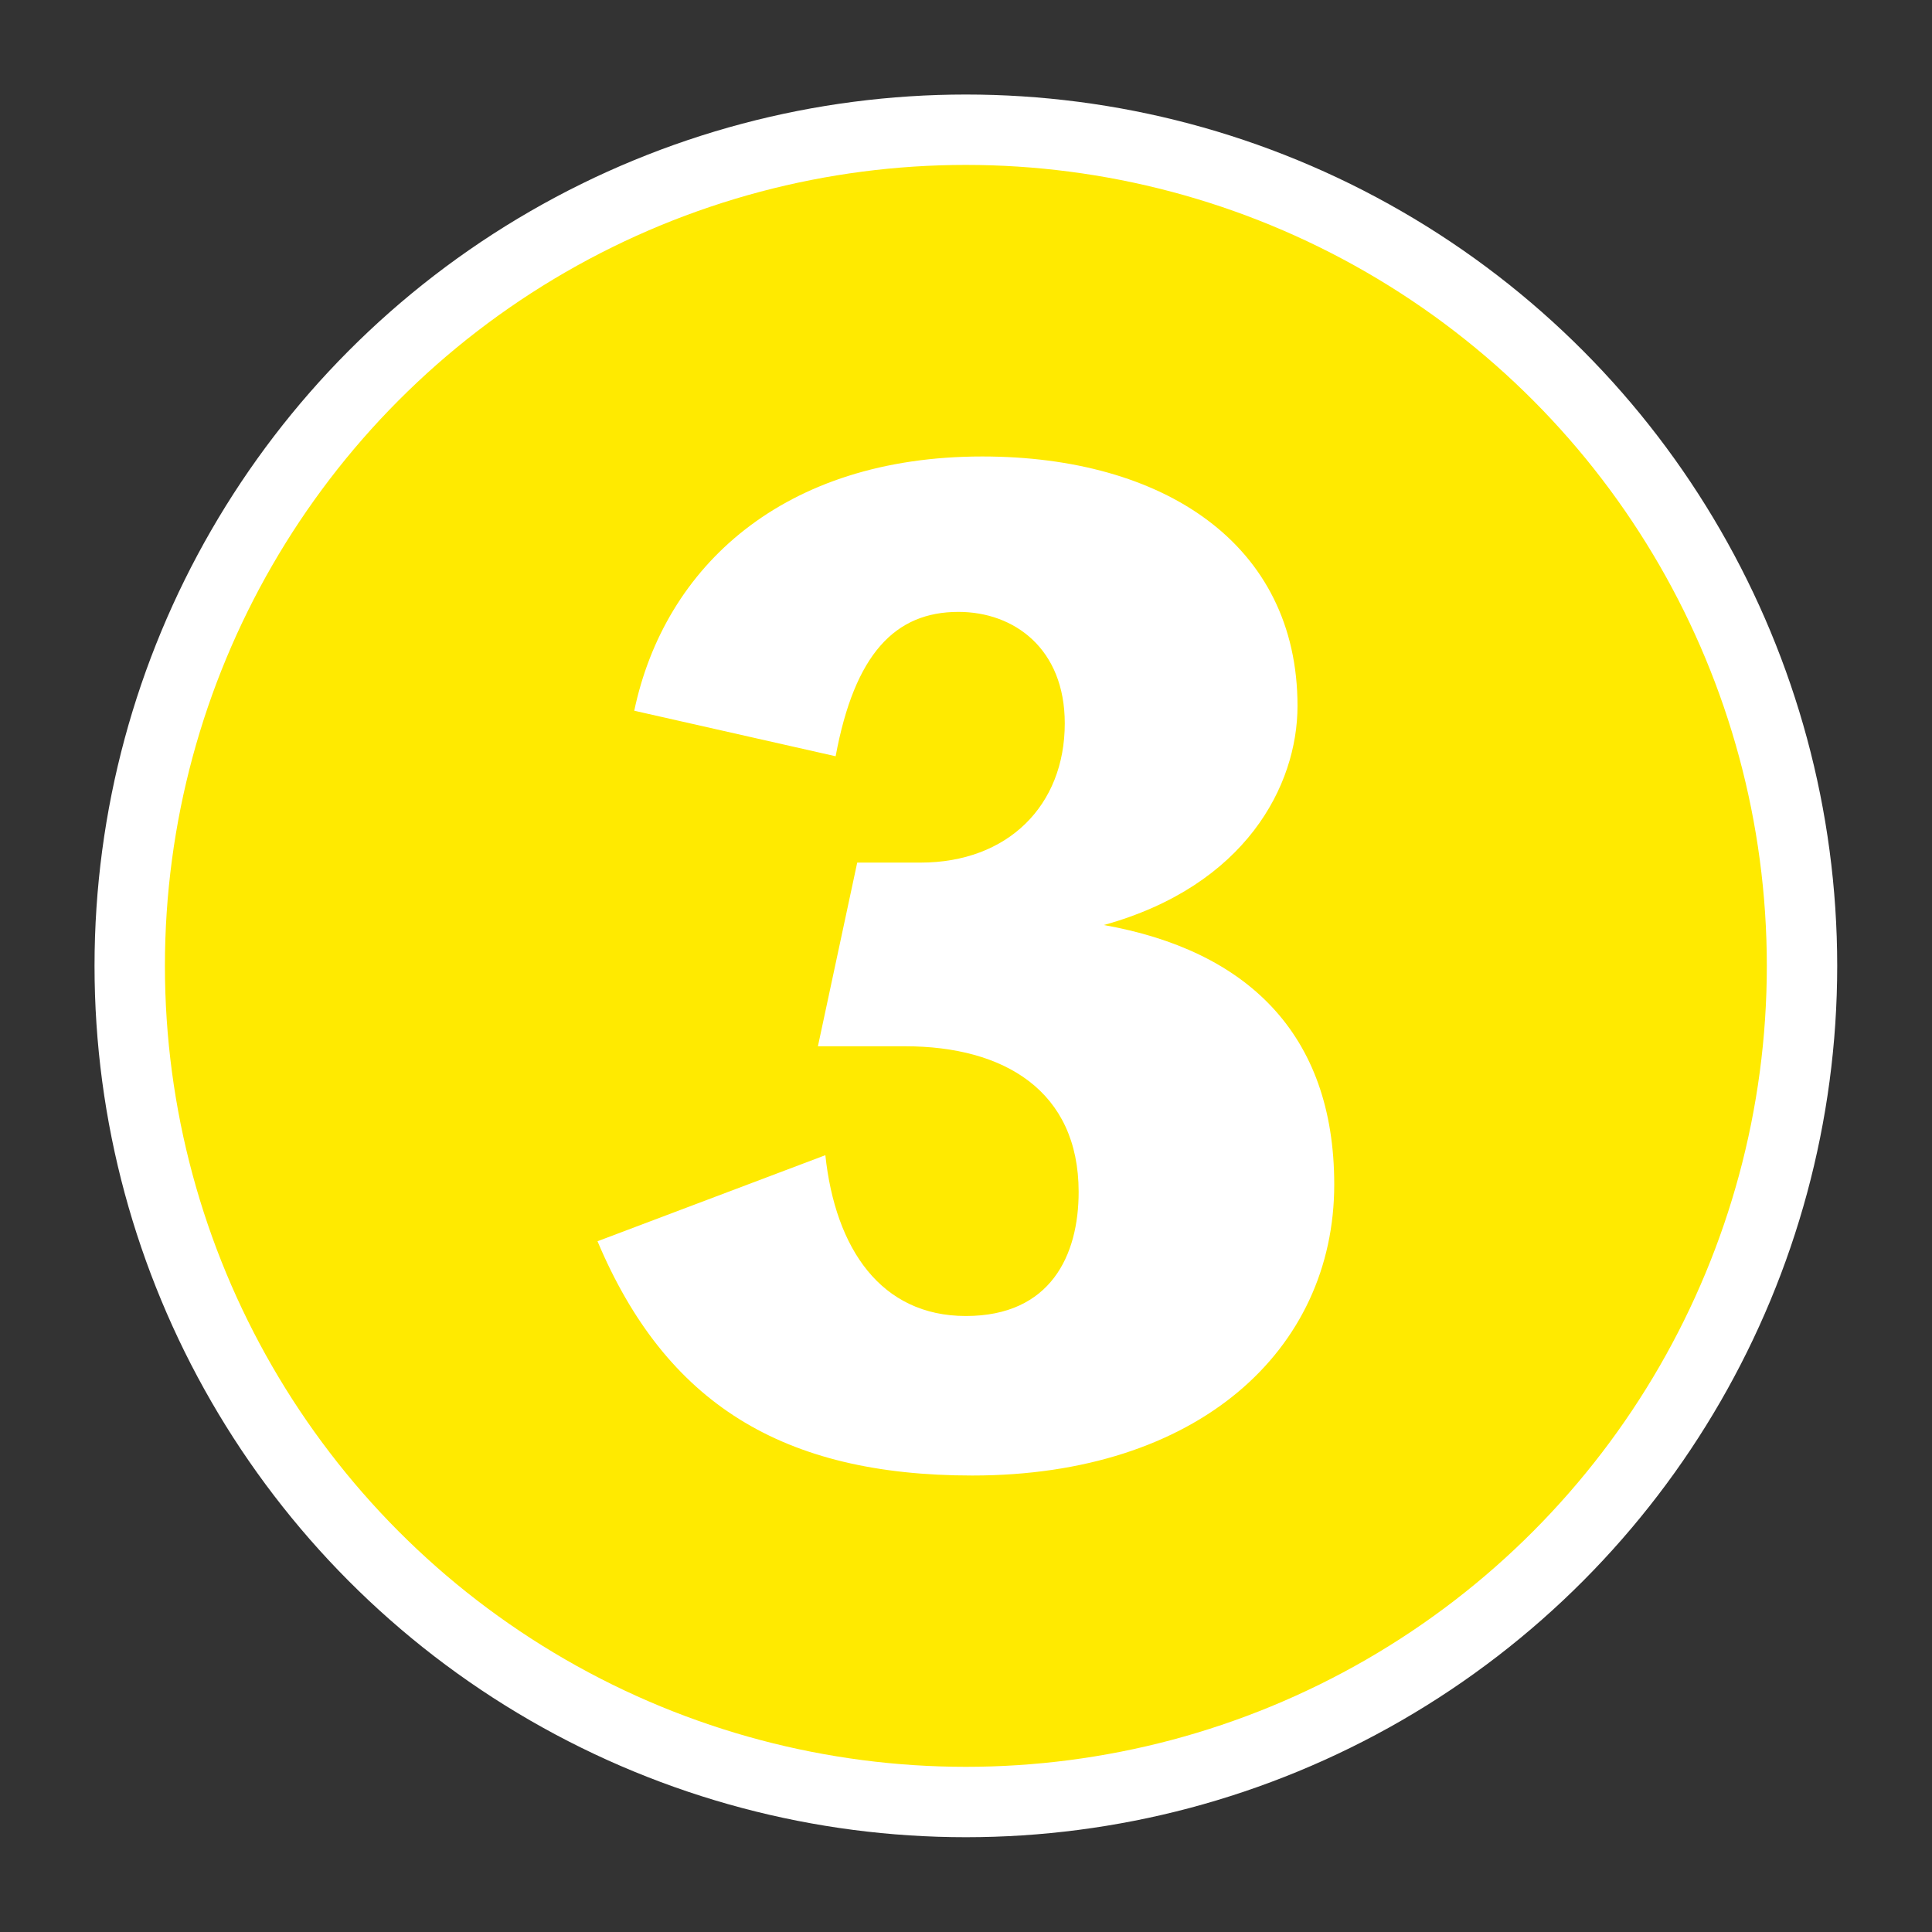 <?xml version="1.0" encoding="UTF-8"?><svg id="_レイヤー_" xmlns="http://www.w3.org/2000/svg" viewBox="0 0 75.21 75.21"><rect x="0" y="0" width="75.21" height="75.21" fill="#333333" stroke="none"/><defs><style>.cls-1{fill:none;}.cls-1,.cls-2{stroke-width:0px;}.cls-2{fill:#ffffff;}.cls-3{fill:#ffea00;stroke:#fff;stroke-miterlimit:10;stroke-width:2.74px;}</style></defs><circle class="cls-3" cx="37.6" cy="37.6" r="32.55"/><path class="cls-2" d="M24.69,27.67c1.18-5.62,5.81-9.9,13.55-9.9,7.05,0,12.27,3.4,12.27,9.71,0,3.1-2.02,7-7.54,8.53,5.52.98,8.97,4.19,8.97,10.1,0,6.46-5.32,11.33-14.09,11.33-7.39,0-11.93-2.81-14.59-9.12l8.87-3.35c.39,3.65,2.17,6.26,5.47,6.26s4.39-2.36,4.39-4.83c0-3.94-2.91-5.67-6.75-5.67h-3.4l1.53-7.15h2.46c3.4,0,5.62-2.22,5.62-5.42,0-2.91-1.97-4.34-4.14-4.34-2.46,0-4.04,1.63-4.78,5.62l-7.83-1.77Z"/><rect class="cls-1" x=".68" y=".68" width="73.85" height="73.85"/></svg>